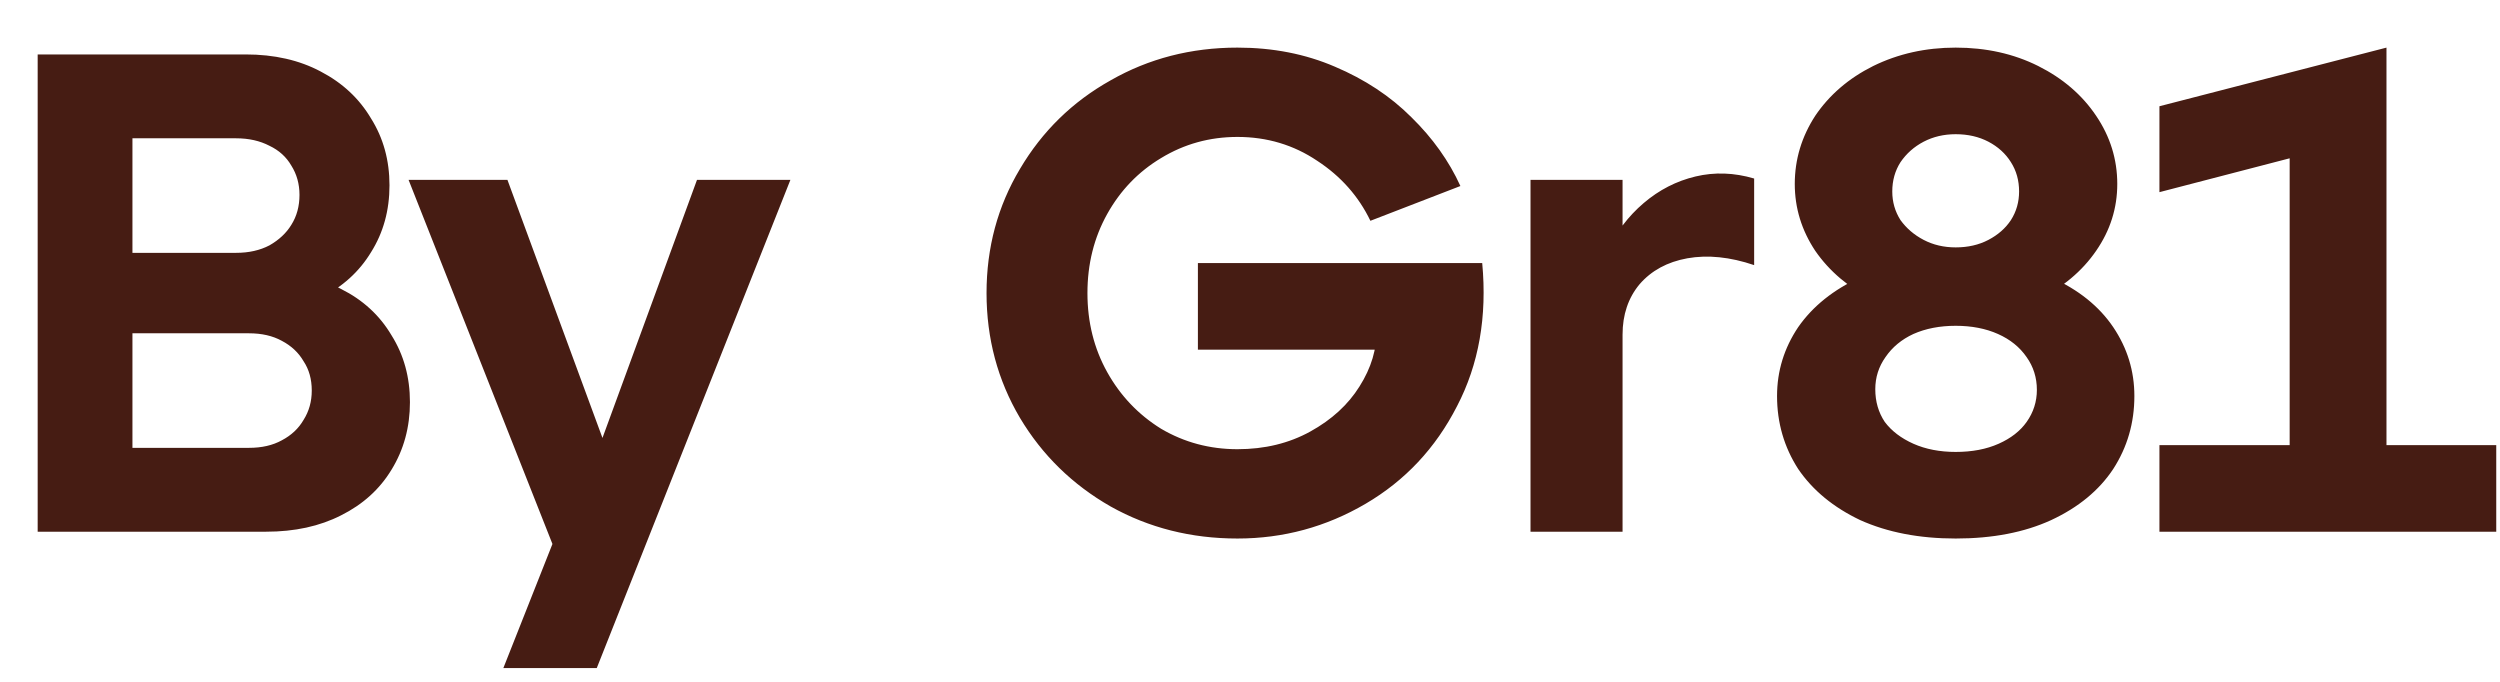 <svg xmlns="http://www.w3.org/2000/svg" width="44" height="12" viewBox="0 0 44 12" fill="none"><path d="M0.663 0.958H4.323C4.827 0.958 5.267 1.058 5.643 1.258C6.027 1.458 6.323 1.734 6.531 2.086C6.747 2.43 6.855 2.822 6.855 3.262C6.855 3.702 6.747 4.094 6.531 4.438C6.323 4.782 6.027 5.05 5.643 5.242C5.267 5.434 4.827 5.53 4.323 5.53H2.331V4.786H4.683C5.187 4.786 5.627 4.886 6.003 5.086C6.387 5.278 6.683 5.55 6.891 5.902C7.107 6.246 7.215 6.638 7.215 7.078C7.215 7.518 7.107 7.914 6.891 8.266C6.683 8.61 6.387 8.878 6.003 9.07C5.627 9.262 5.187 9.358 4.683 9.358H0.663V0.958ZM4.155 4.45C4.379 4.45 4.575 4.406 4.743 4.318C4.911 4.222 5.039 4.102 5.127 3.958C5.223 3.806 5.271 3.63 5.271 3.43C5.271 3.238 5.223 3.066 5.127 2.914C5.039 2.762 4.911 2.646 4.743 2.566C4.575 2.478 4.379 2.434 4.155 2.434H2.331V4.45H4.155ZM4.383 7.882C4.607 7.882 4.799 7.838 4.959 7.75C5.127 7.662 5.255 7.542 5.343 7.39C5.439 7.238 5.487 7.066 5.487 6.874C5.487 6.674 5.439 6.502 5.343 6.358C5.255 6.206 5.127 6.086 4.959 5.998C4.799 5.91 4.607 5.866 4.383 5.866H2.331V7.882H4.383ZM9.723 9.574L7.191 3.166H8.931L11.211 9.358H9.999L12.267 3.166H13.911L10.503 11.758H8.859L9.723 9.574ZM17.363 5.158C17.363 4.358 17.559 3.63 17.951 2.974C18.343 2.31 18.875 1.79 19.547 1.414C20.219 1.03 20.963 0.838 21.779 0.838C22.403 0.838 22.975 0.95 23.495 1.174C24.023 1.398 24.471 1.694 24.839 2.062C25.215 2.43 25.503 2.834 25.703 3.274L24.119 3.886C23.911 3.454 23.599 3.102 23.183 2.83C22.767 2.55 22.299 2.41 21.779 2.41C21.291 2.41 20.843 2.534 20.435 2.782C20.035 3.022 19.719 3.35 19.487 3.766C19.255 4.182 19.139 4.646 19.139 5.158C19.139 5.67 19.255 6.134 19.487 6.55C19.719 6.966 20.035 7.298 20.435 7.546C20.843 7.786 21.291 7.906 21.779 7.906C22.259 7.906 22.687 7.802 23.063 7.594C23.439 7.386 23.727 7.122 23.927 6.802C24.135 6.474 24.235 6.138 24.227 5.794L24.515 6.154H21.083V4.63H26.087C26.175 5.574 26.027 6.414 25.643 7.15C25.267 7.886 24.731 8.458 24.035 8.866C23.339 9.274 22.587 9.478 21.779 9.478C20.963 9.478 20.219 9.29 19.547 8.914C18.875 8.53 18.343 8.01 17.951 7.354C17.559 6.69 17.363 5.958 17.363 5.158ZM26.937 3.166H28.557V4.714L28.293 4.414C28.445 4.086 28.657 3.806 28.929 3.574C29.201 3.342 29.505 3.186 29.841 3.106C30.177 3.026 30.521 3.038 30.873 3.142V4.666C30.449 4.522 30.057 4.482 29.697 4.546C29.345 4.61 29.065 4.762 28.857 5.002C28.657 5.242 28.557 5.538 28.557 5.89V9.358H26.937V3.166ZM31.588 3.238C31.588 2.806 31.709 2.406 31.948 2.038C32.197 1.67 32.536 1.378 32.968 1.162C33.408 0.946 33.892 0.838 34.42 0.838C34.956 0.838 35.441 0.946 35.873 1.162C36.304 1.378 36.645 1.67 36.892 2.038C37.141 2.406 37.264 2.806 37.264 3.238C37.264 3.662 37.141 4.054 36.892 4.414C36.645 4.774 36.3 5.062 35.861 5.278C35.428 5.486 34.949 5.59 34.42 5.59C33.892 5.59 33.408 5.486 32.968 5.278C32.536 5.062 32.197 4.774 31.948 4.414C31.709 4.054 31.588 3.662 31.588 3.238ZM33.304 3.37C33.304 3.554 33.352 3.722 33.449 3.874C33.553 4.018 33.688 4.134 33.856 4.222C34.025 4.31 34.212 4.354 34.42 4.354C34.636 4.354 34.828 4.31 34.996 4.222C35.164 4.134 35.297 4.018 35.392 3.874C35.489 3.722 35.536 3.554 35.536 3.37C35.536 3.178 35.489 3.006 35.392 2.854C35.297 2.702 35.164 2.582 34.996 2.494C34.828 2.406 34.636 2.362 34.42 2.362C34.212 2.362 34.025 2.406 33.856 2.494C33.688 2.582 33.553 2.702 33.449 2.854C33.352 3.006 33.304 3.178 33.304 3.37ZM37.565 6.97C37.565 7.442 37.441 7.87 37.193 8.254C36.944 8.63 36.581 8.93 36.1 9.154C35.629 9.37 35.069 9.478 34.42 9.478C33.781 9.478 33.221 9.37 32.74 9.154C32.269 8.93 31.904 8.63 31.648 8.254C31.401 7.87 31.276 7.442 31.276 6.97C31.276 6.53 31.401 6.126 31.648 5.758C31.904 5.39 32.269 5.098 32.74 4.882C33.221 4.666 33.781 4.558 34.42 4.558C35.06 4.558 35.62 4.666 36.1 4.882C36.581 5.098 36.944 5.39 37.193 5.758C37.441 6.126 37.565 6.53 37.565 6.97ZM33.005 6.85C33.005 7.066 33.06 7.258 33.172 7.426C33.292 7.586 33.461 7.714 33.676 7.81C33.892 7.906 34.141 7.954 34.42 7.954C34.709 7.954 34.961 7.906 35.176 7.81C35.392 7.714 35.556 7.586 35.669 7.426C35.788 7.258 35.849 7.07 35.849 6.862C35.849 6.646 35.788 6.454 35.669 6.286C35.548 6.11 35.38 5.974 35.164 5.878C34.949 5.782 34.7 5.734 34.42 5.734C34.141 5.734 33.892 5.782 33.676 5.878C33.468 5.974 33.304 6.11 33.184 6.286C33.065 6.454 33.005 6.642 33.005 6.85ZM38.006 7.834H40.298V2.062L41.006 2.602L38.006 3.382V1.87L42.002 0.838V7.834H43.934V9.358H38.006V7.834Z" fill="#461C13"></path></svg>